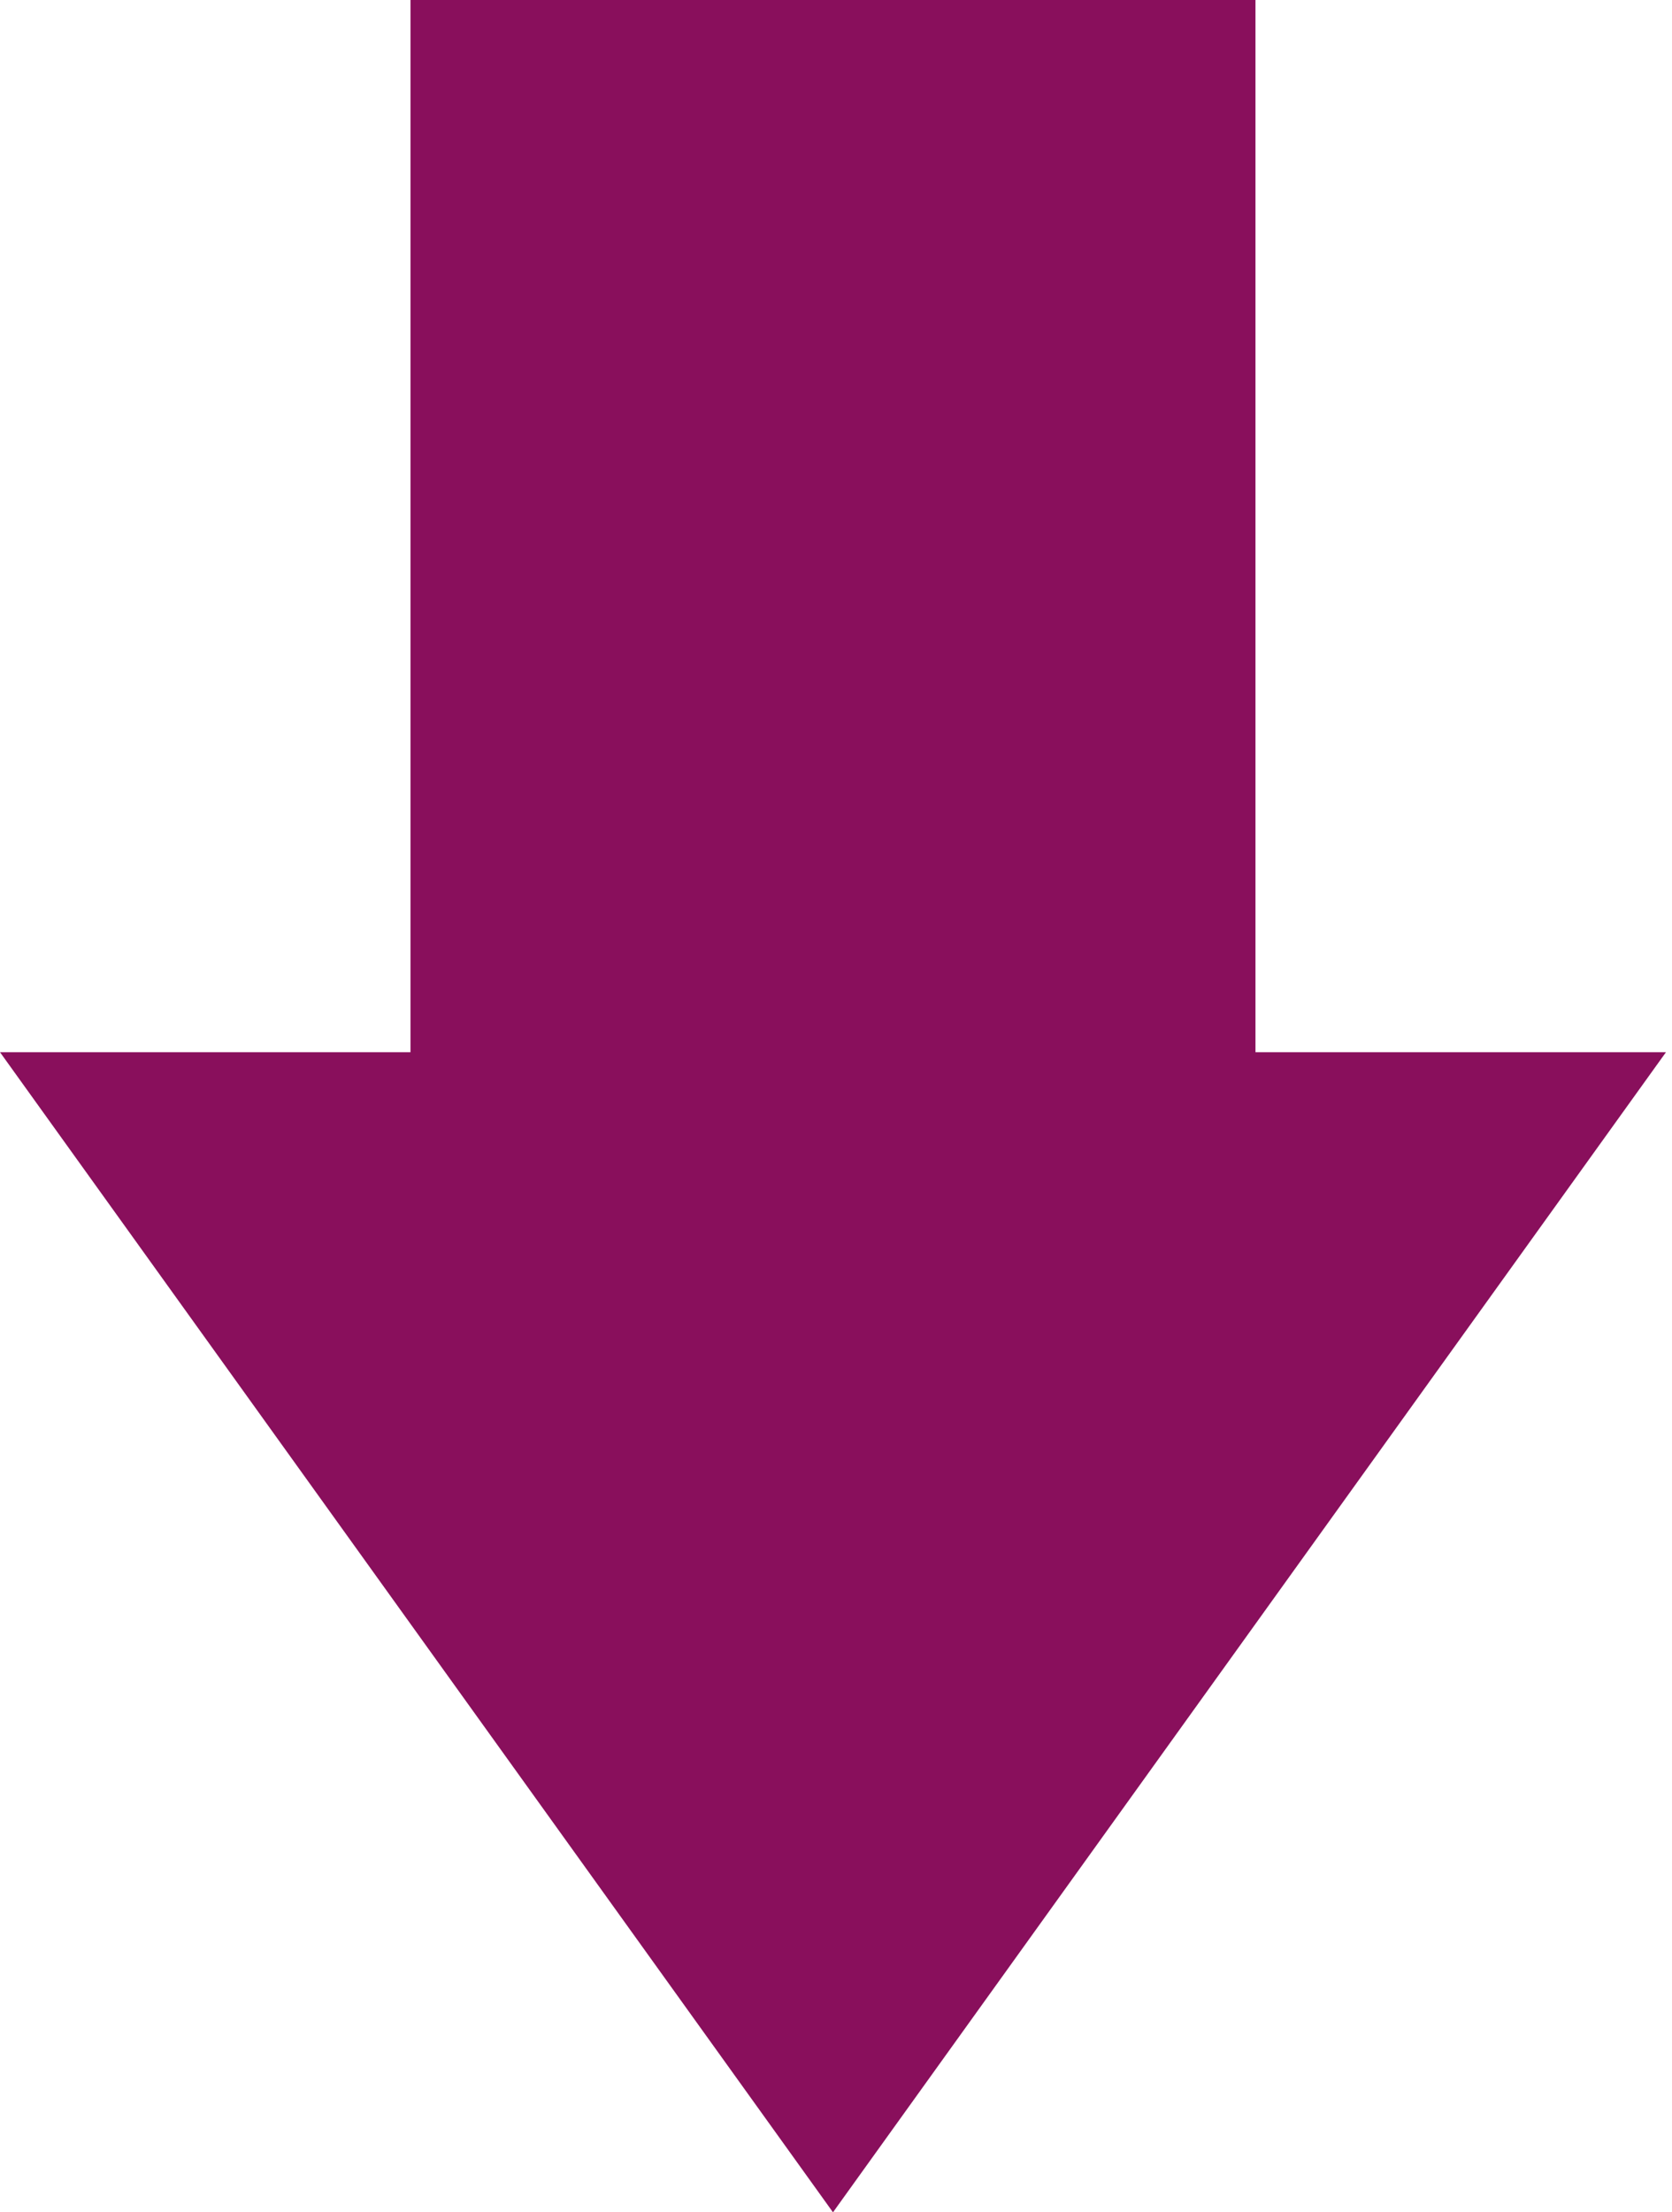 <?xml version="1.0" encoding="UTF-8"?> <svg xmlns="http://www.w3.org/2000/svg" width="93" height="123" viewBox="0 0 93 123" fill="none"><path d="M46.332 123L92.665 58.5H0L46.332 123Z" fill="#890F5C"></path><path d="M22.832 0H69.832V61H22.832V0Z" fill="#890F5C"></path></svg> 